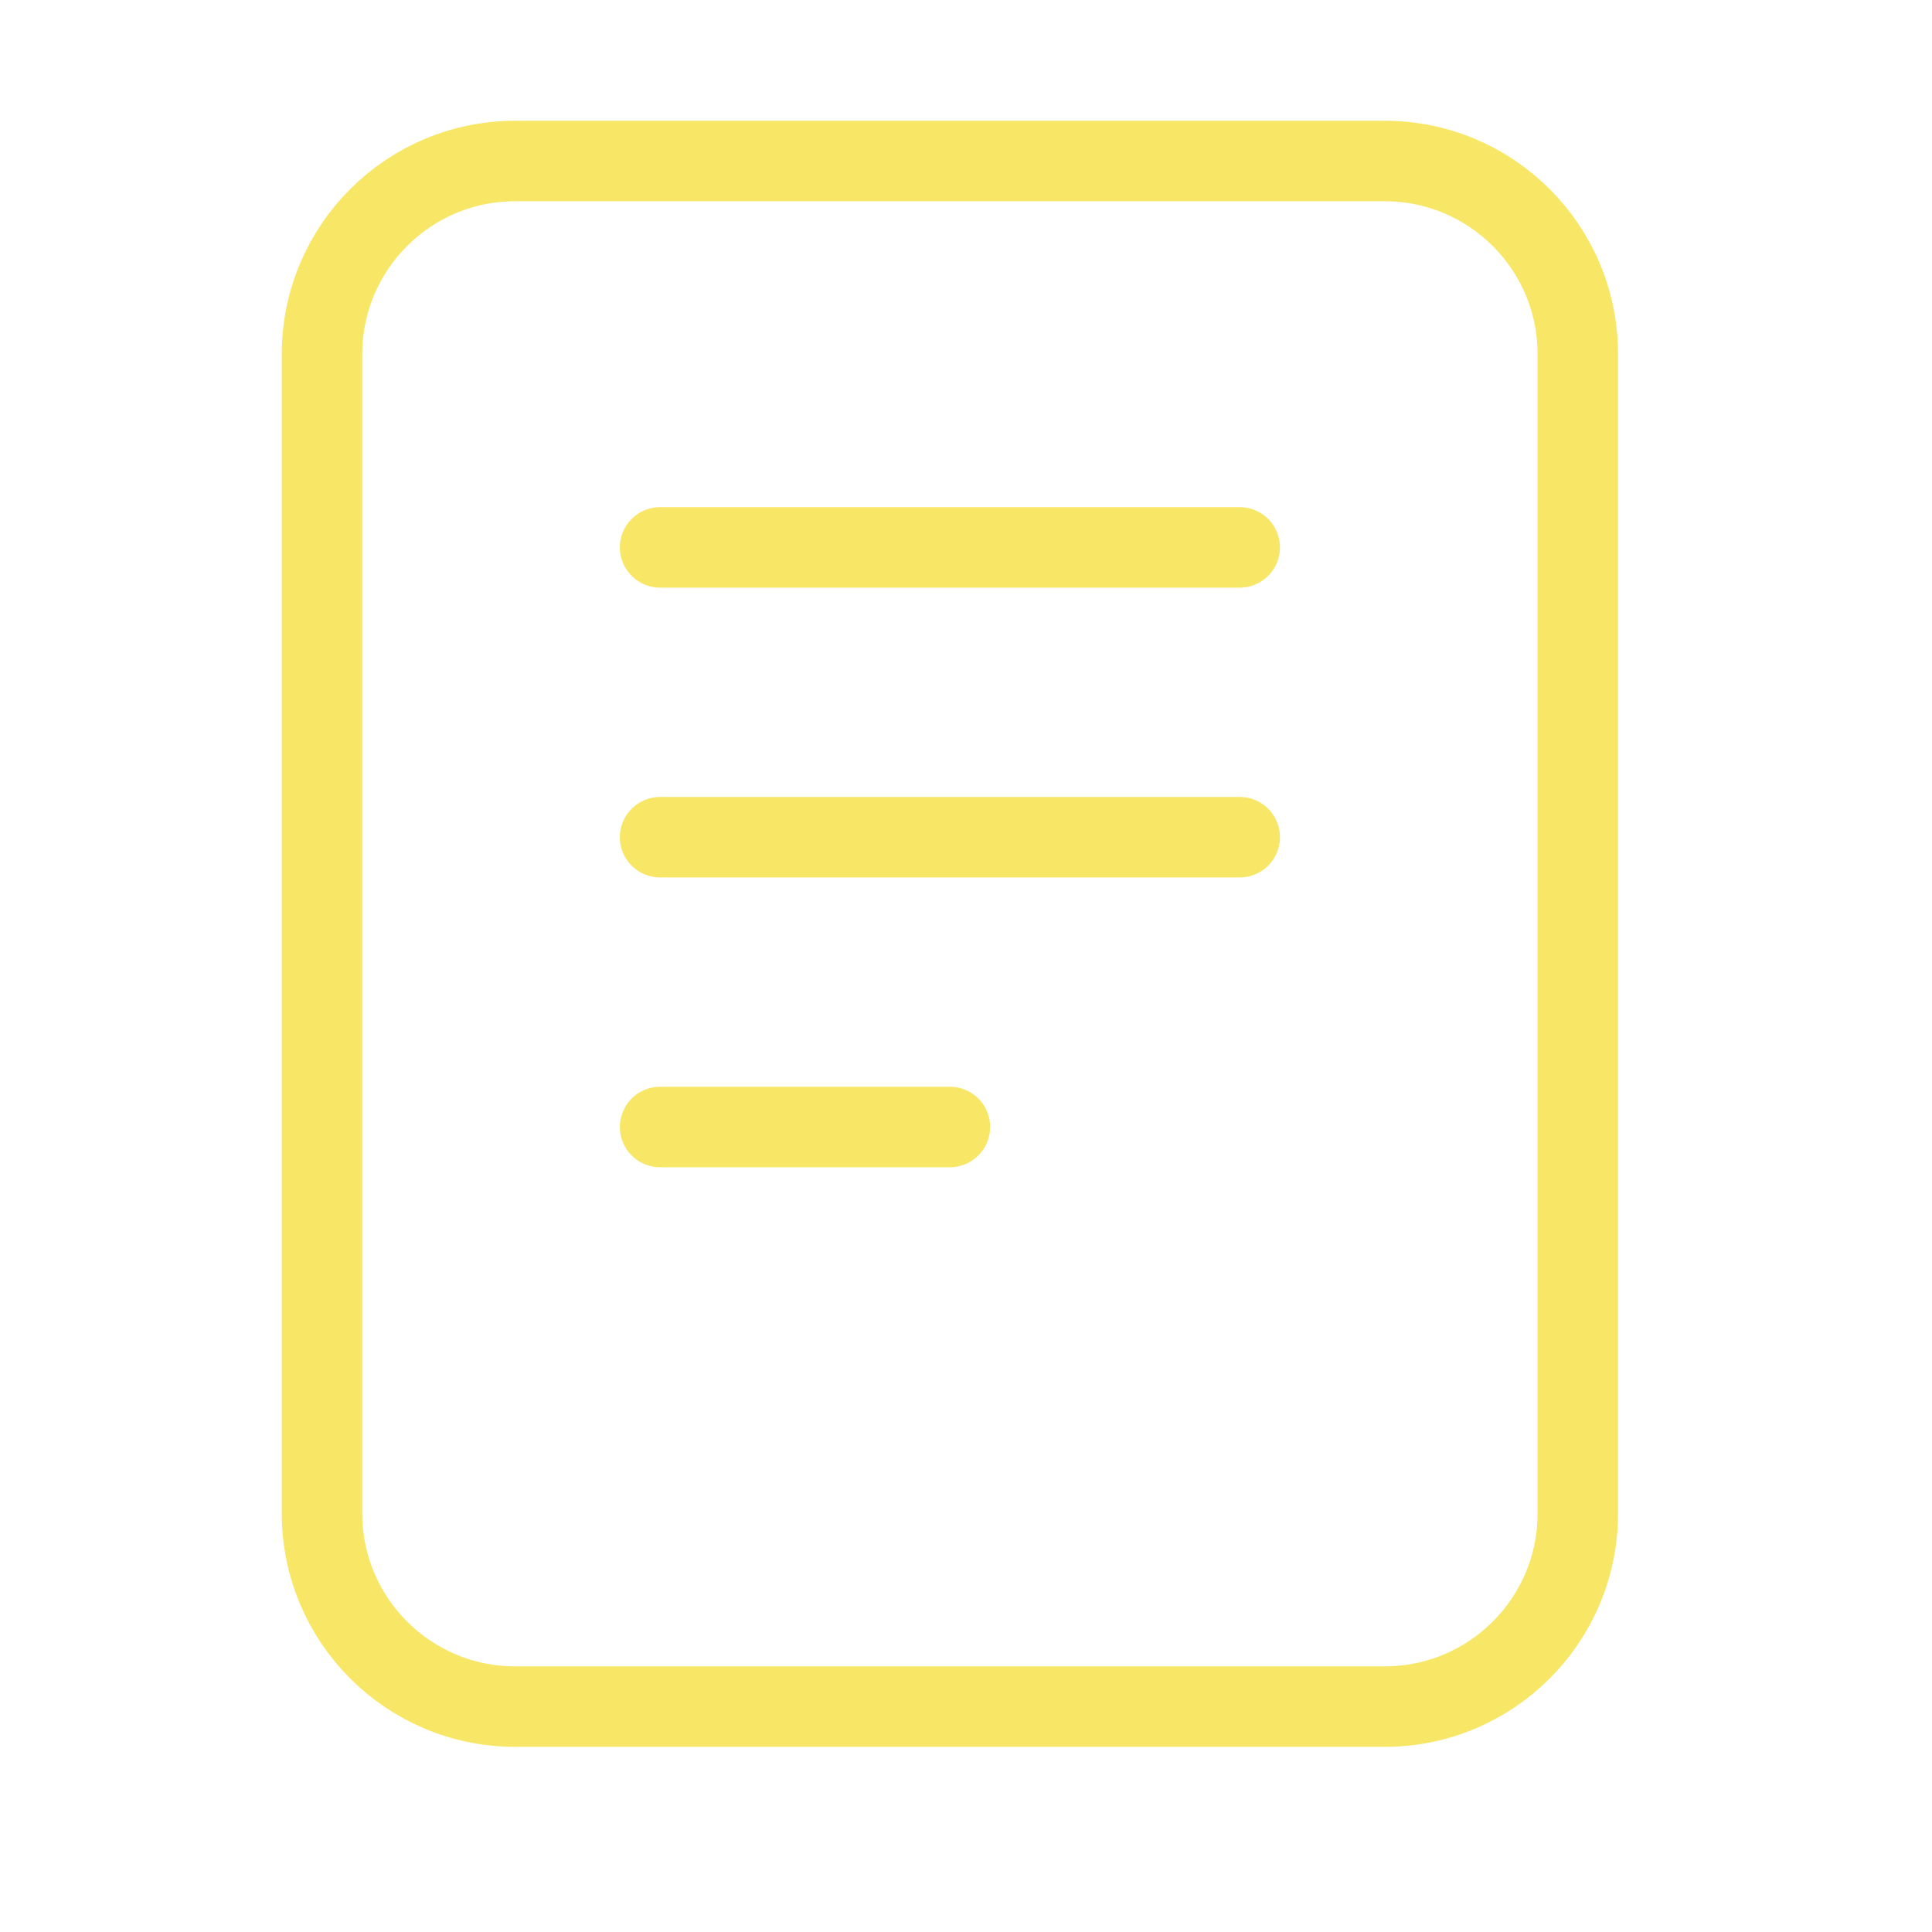 <svg width="24" height="24" viewBox="0 0 24 24" fill="none" xmlns="http://www.w3.org/2000/svg">
<path d="M8.2 6.8H15.4M8.2 10.4H15.4M8.2 14H11.8M6.4 2H17.2C18.526 2 19.601 3.075 19.6 4.4L19.6 18.8C19.6 20.126 18.526 21.2 17.2 21.2L6.4 21.2C5.075 21.2 4 20.125 4 18.8L4 4.4C4 3.075 5.075 2 6.4 2Z" stroke="#F8E767" stroke-linecap="round" stroke-linejoin="round"/>
</svg>
